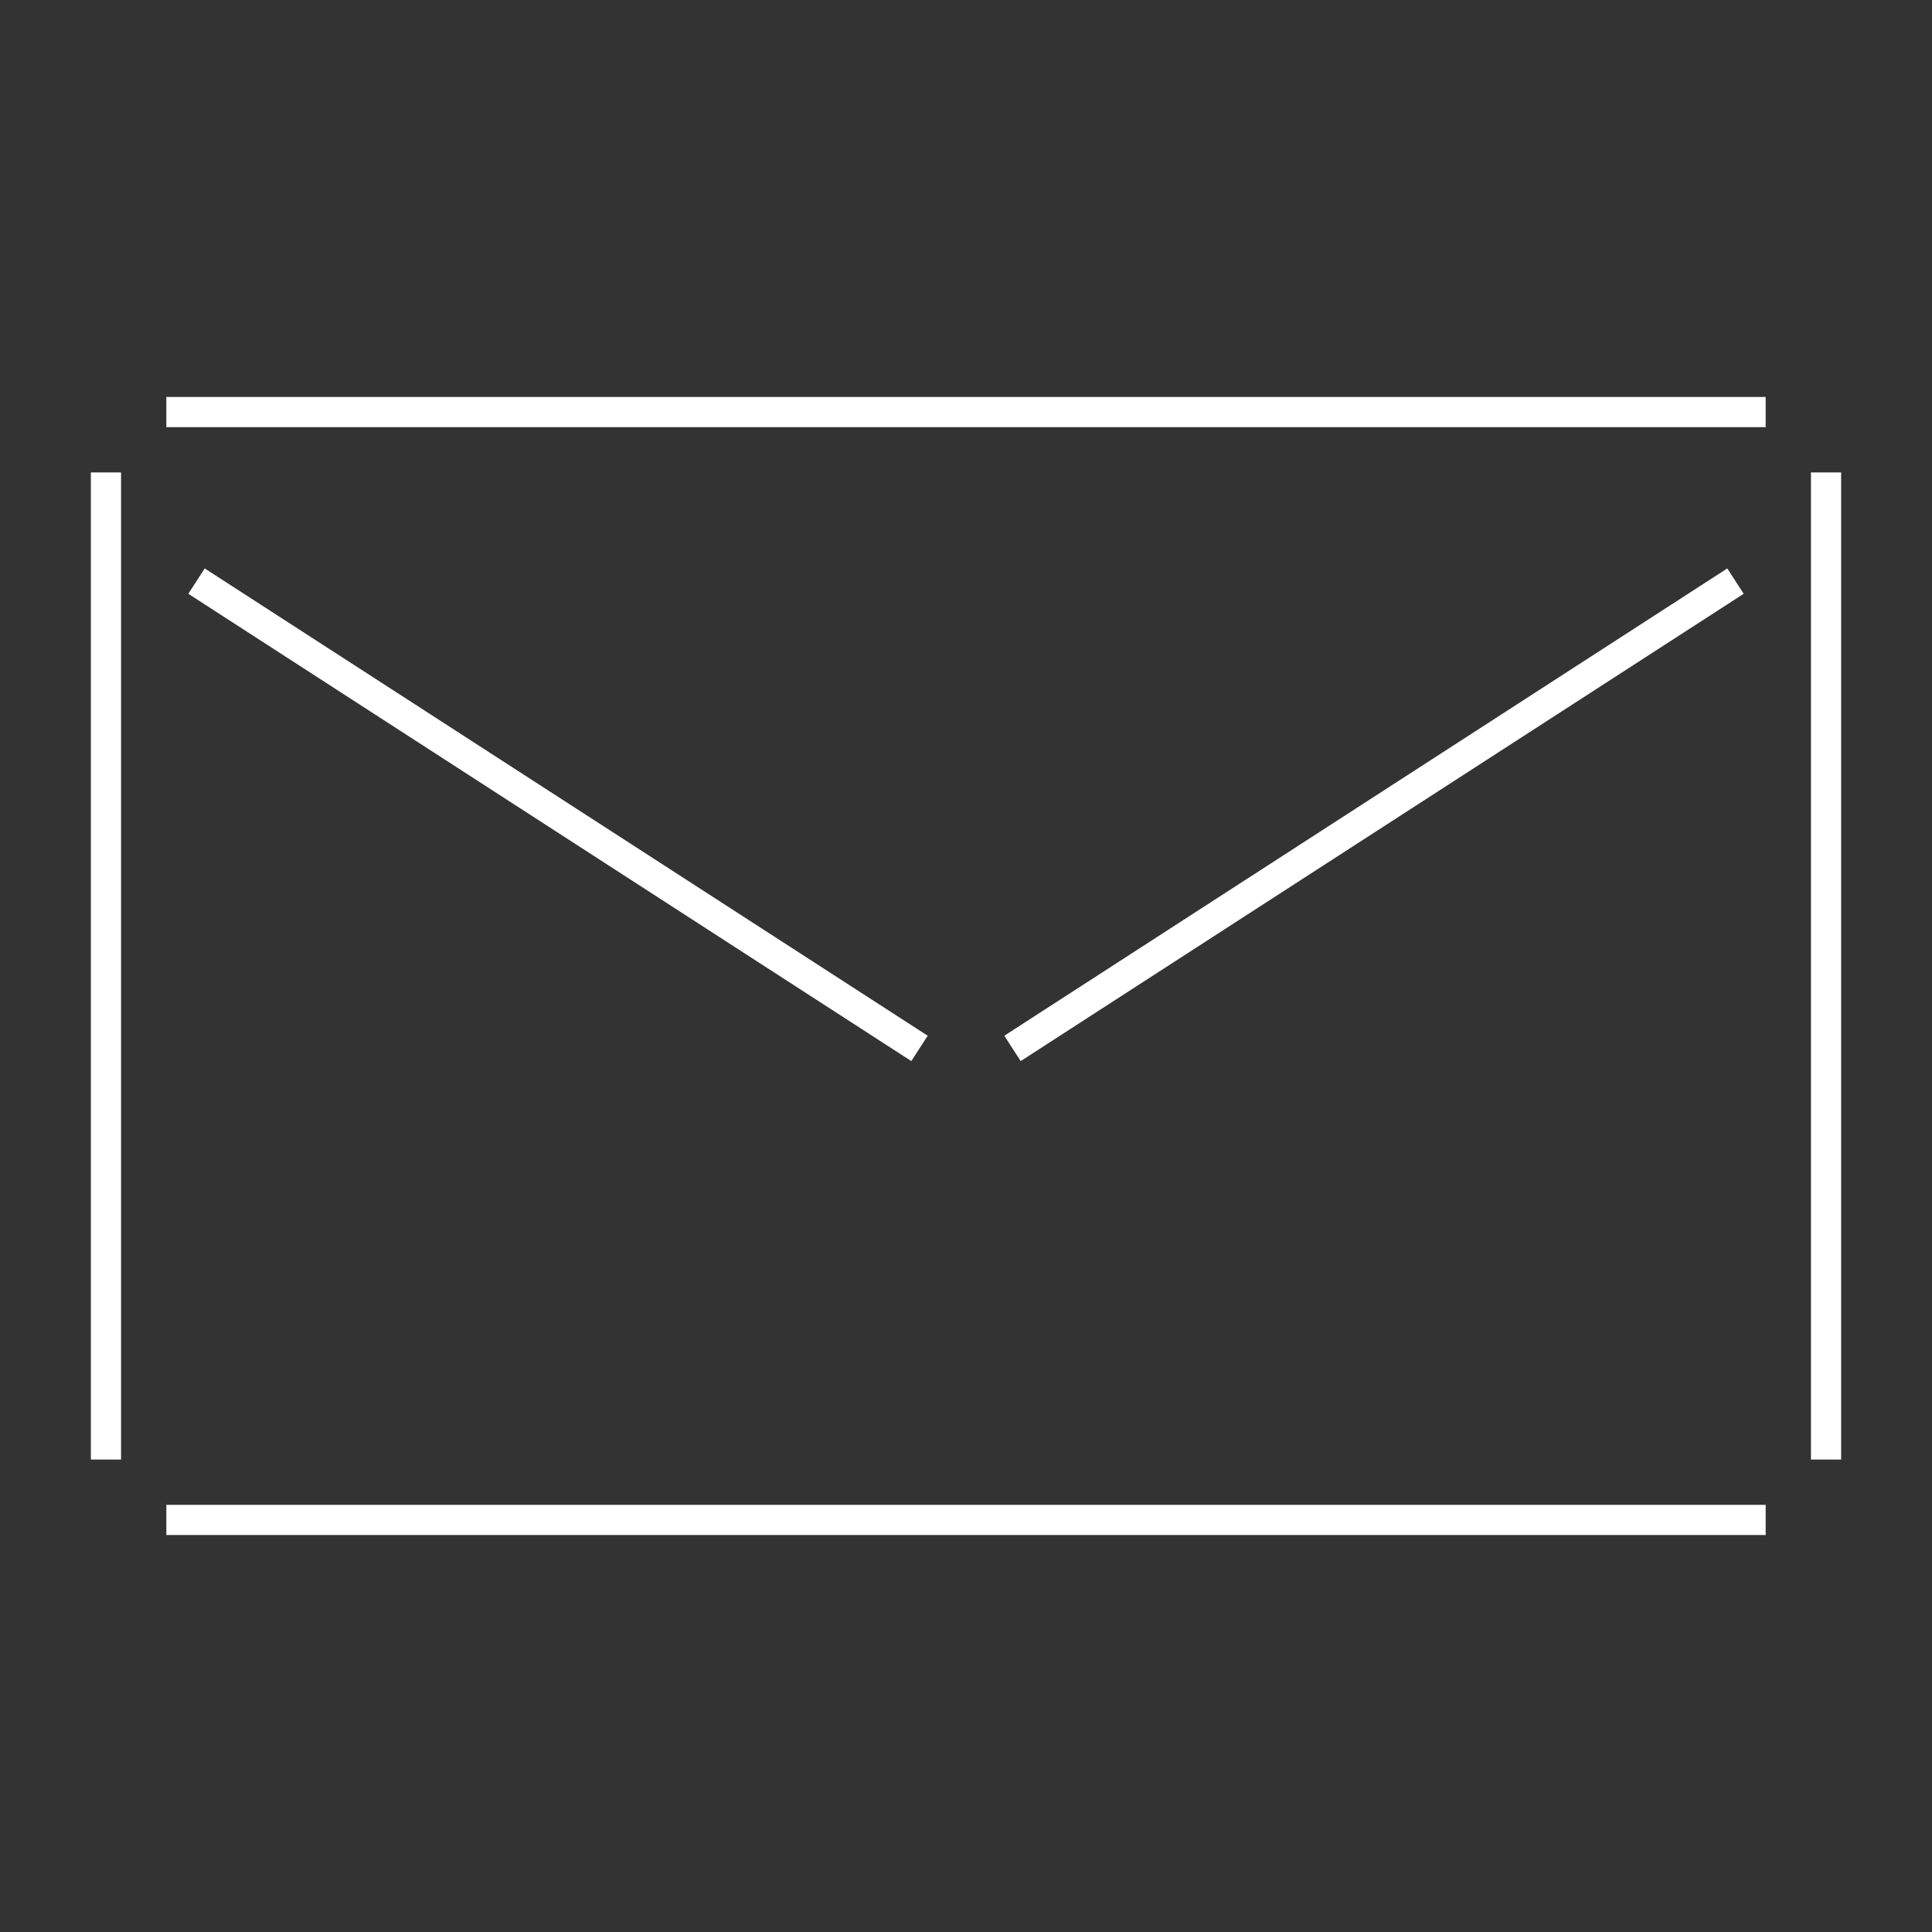 <?xml version="1.0" encoding="utf-8"?>
<!-- Generator: Adobe Illustrator 26.0.1, SVG Export Plug-In . SVG Version: 6.00 Build 0)  -->
<svg version="1.1" id="c" xmlns="http://www.w3.org/2000/svg" xmlns:xlink="http://www.w3.org/1999/xlink" x="0px" y="0px"
	 width="32px" height="32px" viewBox="0 0 32 32" style="enable-background:new 0 0 32 32;" xml:space="preserve">
<rect x="0" y="0" width="32" height="32" fill="#333333" stroke="none"/>
<style type="text/css">
	.st0{fill:none;stroke:#FFFFFF;stroke-miterlimit:10;}
	.st1{fill:#FFFFFF;}
	.st2{fill:none;stroke:#FFFFFF;stroke-width:0.5;stroke-miterlimit:10;}
</style>
<g>
	<line class="st2" x1="1.755" y1="24.175" x2="1.755" y2="7.825"/>
	<line class="st2" x1="29.245" y1="25.175" x2="2.755" y2="25.175"/>
	<line class="st2" x1="30.245" y1="7.825" x2="30.245" y2="24.175"/>
	<line class="st2" x1="2.755" y1="6.825" x2="29.245" y2="6.825"/>
	<line class="st2" x1="3.255" y1="9.625" x2="15.23" y2="17.365"/>
	<line class="st2" x1="28.745" y1="9.625" x2="16.77" y2="17.365"/>
</g>
</svg>
